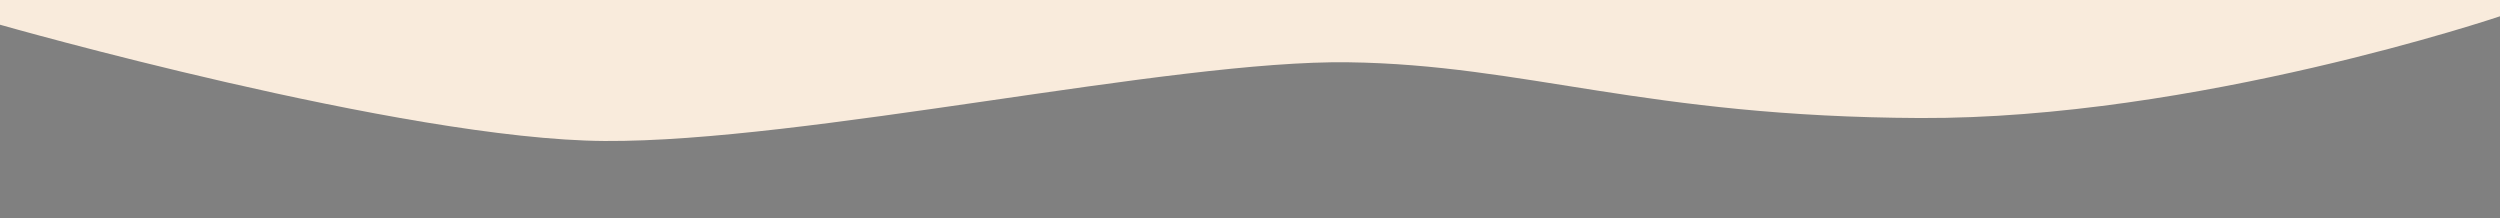 <?xml version="1.0" encoding="UTF-8"?> <!-- Generator: Adobe Illustrator 23.0.3, SVG Export Plug-In . SVG Version: 6.00 Build 0) --> <svg xmlns="http://www.w3.org/2000/svg" xmlns:xlink="http://www.w3.org/1999/xlink" id="Layer_1" x="0px" y="0px" viewBox="0 0 3440 300" style="enable-background:new 0 0 3440 300;" xml:space="preserve"><rect x="0" y="0" width="3440" height="300" fill="#808080" stroke="none"/> <style type="text/css"> .st0{fill:#FFFFFF;stroke:#000000;stroke-miterlimit:10;} .st1{fill:#F9EBDC;} </style> <path class="st0" d="M0,76"></path> <path class="st1" d="M0,34c0,0,555.3,158.3,832,160S1612,82.3,1855.3,85.7c243.3,3.3,408.3,75,786.7,76.7c378.3,1.7,798-140,798-140 V0H0V34z"></path> </svg> 